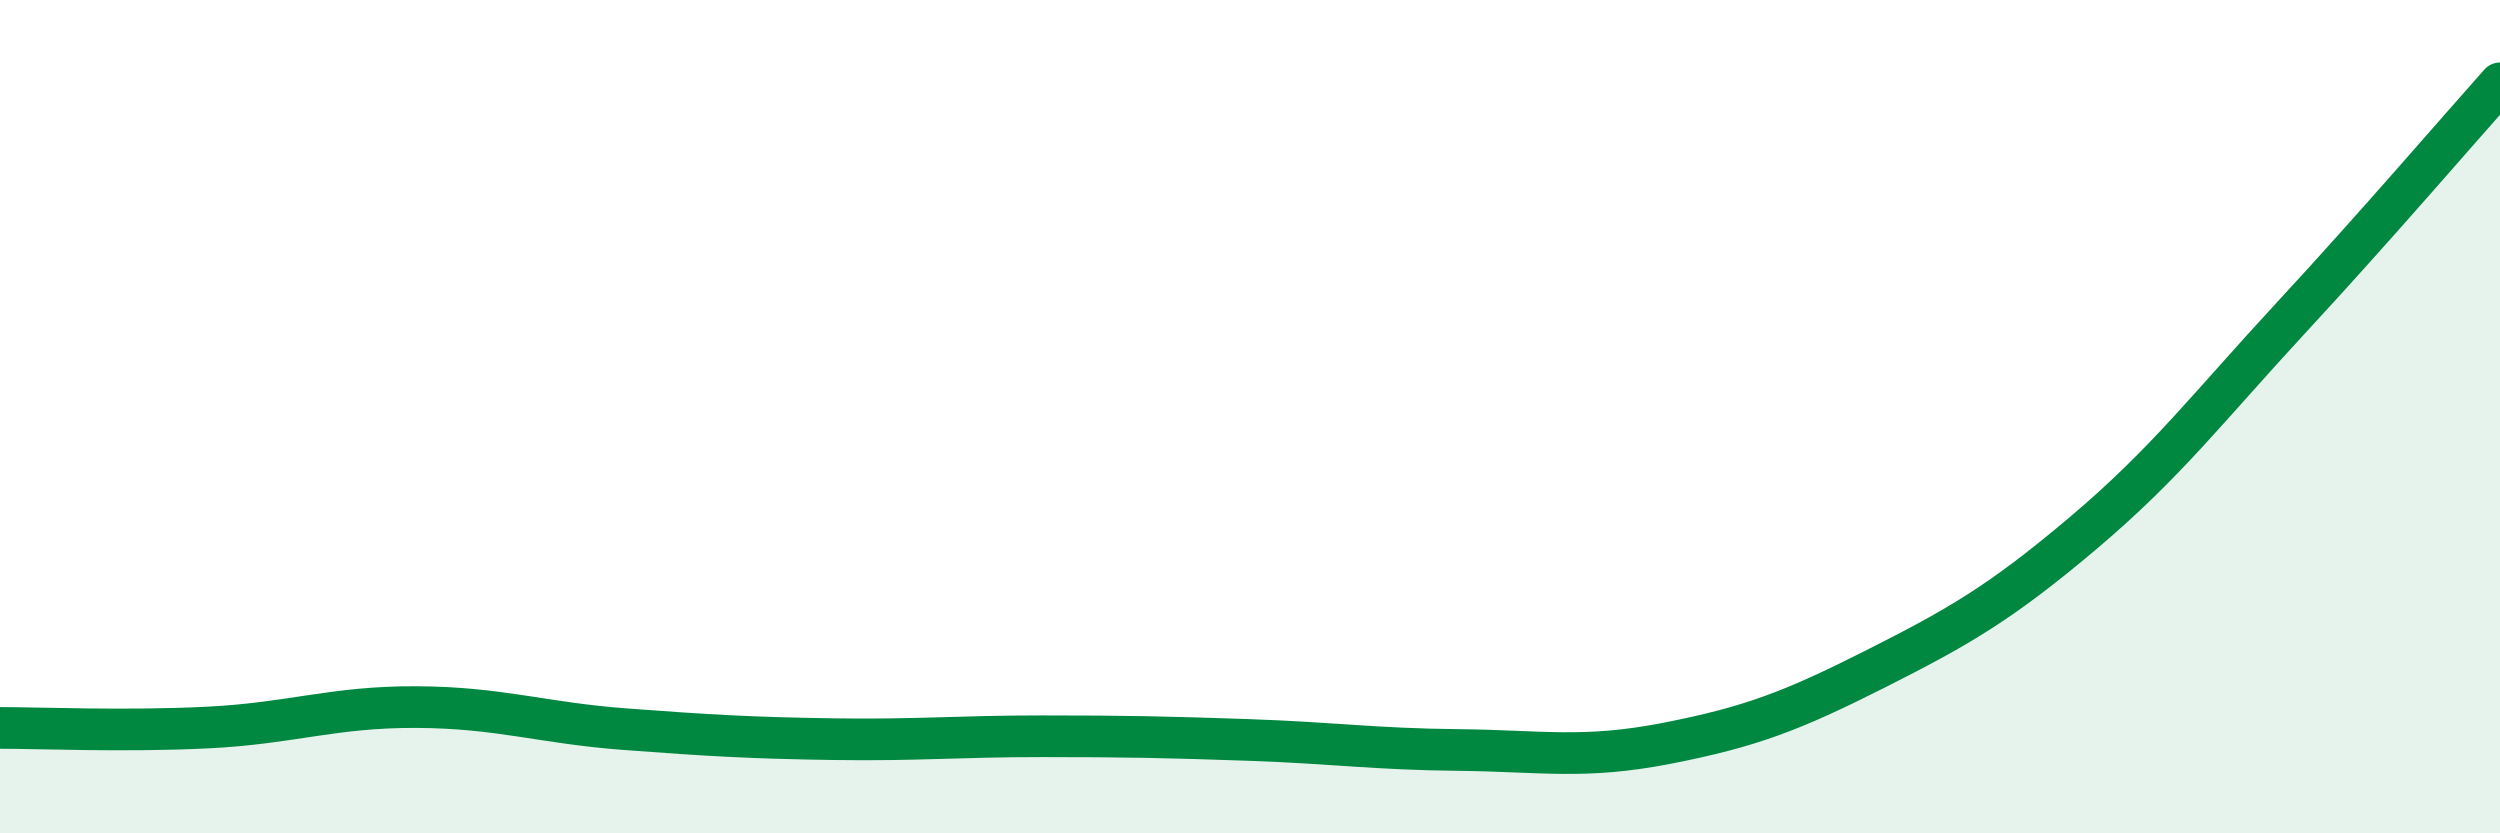 
    <svg width="60" height="20" viewBox="0 0 60 20" xmlns="http://www.w3.org/2000/svg">
      <path
        d="M 0,17.47 C 1,17.47 3,17.56 5,17.46 C 7,17.36 8,16.96 10,16.97 C 12,16.98 13,17.35 15,17.5 C 17,17.65 18,17.71 20,17.74 C 22,17.77 23,17.67 25,17.67 C 27,17.67 28,17.69 30,17.76 C 32,17.83 33,17.98 35,18 C 37,18.02 38,18.23 40,17.84 C 42,17.45 43,17.07 45,16.06 C 47,15.05 48,14.48 50,12.79 C 52,11.1 53,9.77 55,7.61 C 57,5.45 59,3.12 60,2L60 20L0 20Z"
        fill="#008740"
        opacity="0.1"
        stroke-linecap="round"
        stroke-linejoin="round"
      />
      <path
        d="M 0,17.47 C 1,17.47 3,17.56 5,17.46 C 7,17.36 8,16.96 10,16.97 C 12,16.98 13,17.35 15,17.5 C 17,17.65 18,17.71 20,17.74 C 22,17.77 23,17.67 25,17.67 C 27,17.67 28,17.69 30,17.76 C 32,17.83 33,17.98 35,18 C 37,18.02 38,18.23 40,17.84 C 42,17.45 43,17.07 45,16.06 C 47,15.05 48,14.48 50,12.79 C 52,11.1 53,9.77 55,7.61 C 57,5.45 59,3.12 60,2"
        stroke="#008740"
        stroke-width="1"
        fill="none"
        stroke-linecap="round"
        stroke-linejoin="round"
      />
    </svg>
  